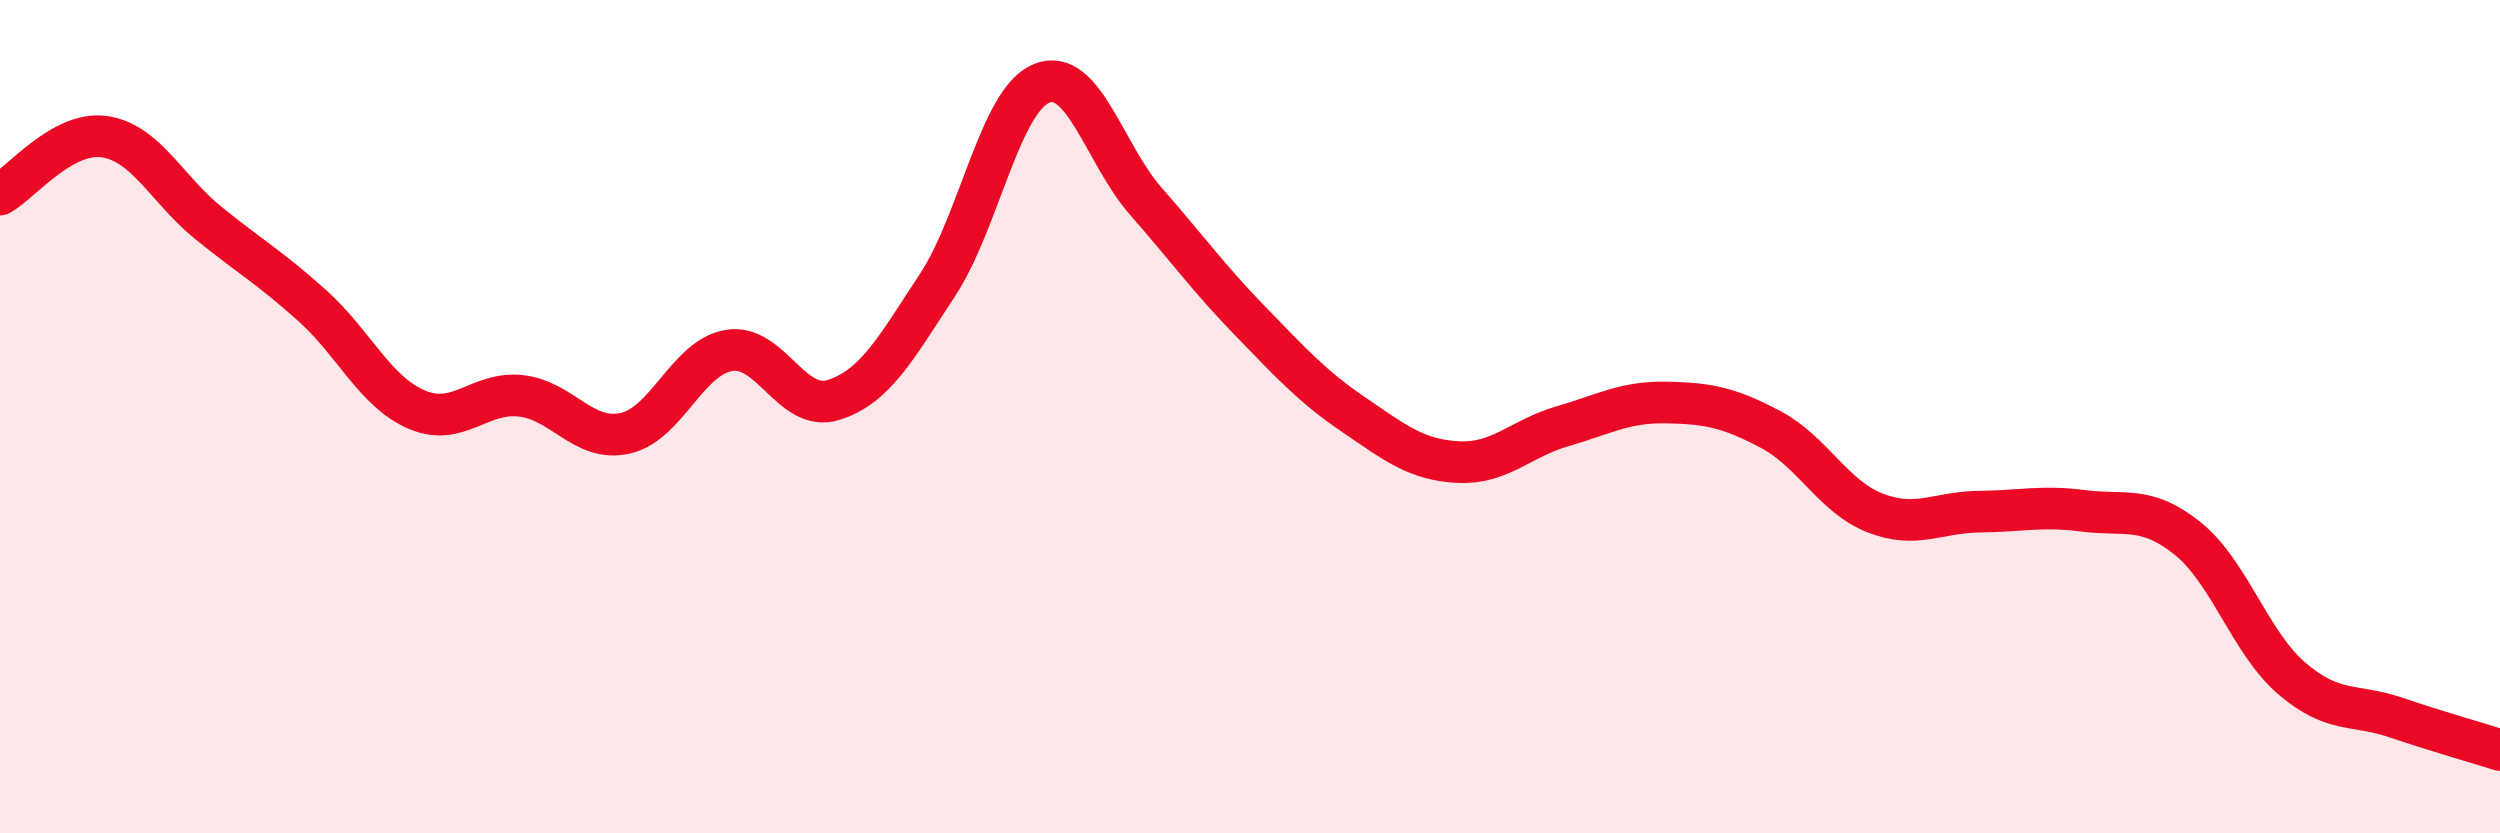 
    <svg width="60" height="20" viewBox="0 0 60 20" xmlns="http://www.w3.org/2000/svg">
      <path
        d="M 0,4.67 C 0.5,4.39 1.5,3.14 2.5,3.28 C 3.5,3.42 4,4.54 5,5.35 C 6,6.16 6.5,6.44 7.5,7.34 C 8.5,8.24 9,9.4 10,9.83 C 11,10.26 11.5,9.39 12.5,9.5 C 13.5,9.61 14,10.62 15,10.4 C 16,10.18 16.5,8.57 17.5,8.41 C 18.5,8.25 19,9.91 20,9.6 C 21,9.29 21.5,8.36 22.5,6.84 C 23.5,5.32 24,2.4 25,2 C 26,1.6 26.5,3.69 27.5,4.83 C 28.5,5.97 29,6.67 30,7.7 C 31,8.73 31.5,9.28 32.5,9.96 C 33.5,10.64 34,11.04 35,11.09 C 36,11.14 36.5,10.52 37.5,10.23 C 38.5,9.94 39,9.64 40,9.66 C 41,9.68 41.5,9.78 42.5,10.31 C 43.5,10.84 44,11.92 45,12.31 C 46,12.7 46.5,12.29 47.5,12.28 C 48.5,12.27 49,12.13 50,12.26 C 51,12.39 51.5,12.12 52.5,12.92 C 53.5,13.72 54,15.42 55,16.28 C 56,17.14 56.5,16.88 57.5,17.22 C 58.5,17.56 59.5,17.84 60,18L60 20L0 20Z"
        fill="#EB0A25"
        opacity="0.1"
        stroke-linecap="round"
        stroke-linejoin="round"
      />
      <path
        d="M 0,4.67 C 0.5,4.39 1.5,3.14 2.5,3.28 C 3.5,3.42 4,4.54 5,5.35 C 6,6.16 6.5,6.44 7.5,7.34 C 8.5,8.24 9,9.4 10,9.83 C 11,10.26 11.5,9.39 12.5,9.5 C 13.5,9.61 14,10.62 15,10.4 C 16,10.18 16.5,8.57 17.5,8.41 C 18.5,8.25 19,9.91 20,9.6 C 21,9.29 21.5,8.36 22.5,6.84 C 23.5,5.32 24,2.4 25,2 C 26,1.6 26.5,3.69 27.5,4.83 C 28.5,5.97 29,6.67 30,7.7 C 31,8.73 31.5,9.28 32.5,9.96 C 33.5,10.64 34,11.04 35,11.09 C 36,11.14 36.5,10.52 37.5,10.23 C 38.5,9.94 39,9.64 40,9.66 C 41,9.68 41.5,9.78 42.5,10.31 C 43.5,10.84 44,11.92 45,12.31 C 46,12.7 46.5,12.29 47.5,12.28 C 48.5,12.27 49,12.13 50,12.26 C 51,12.39 51.5,12.12 52.5,12.92 C 53.5,13.72 54,15.42 55,16.28 C 56,17.14 56.5,16.88 57.5,17.22 C 58.5,17.56 59.5,17.84 60,18"
        stroke="#EB0A25"
        stroke-width="1"
        fill="none"
        stroke-linecap="round"
        stroke-linejoin="round"
      />
    </svg>
  